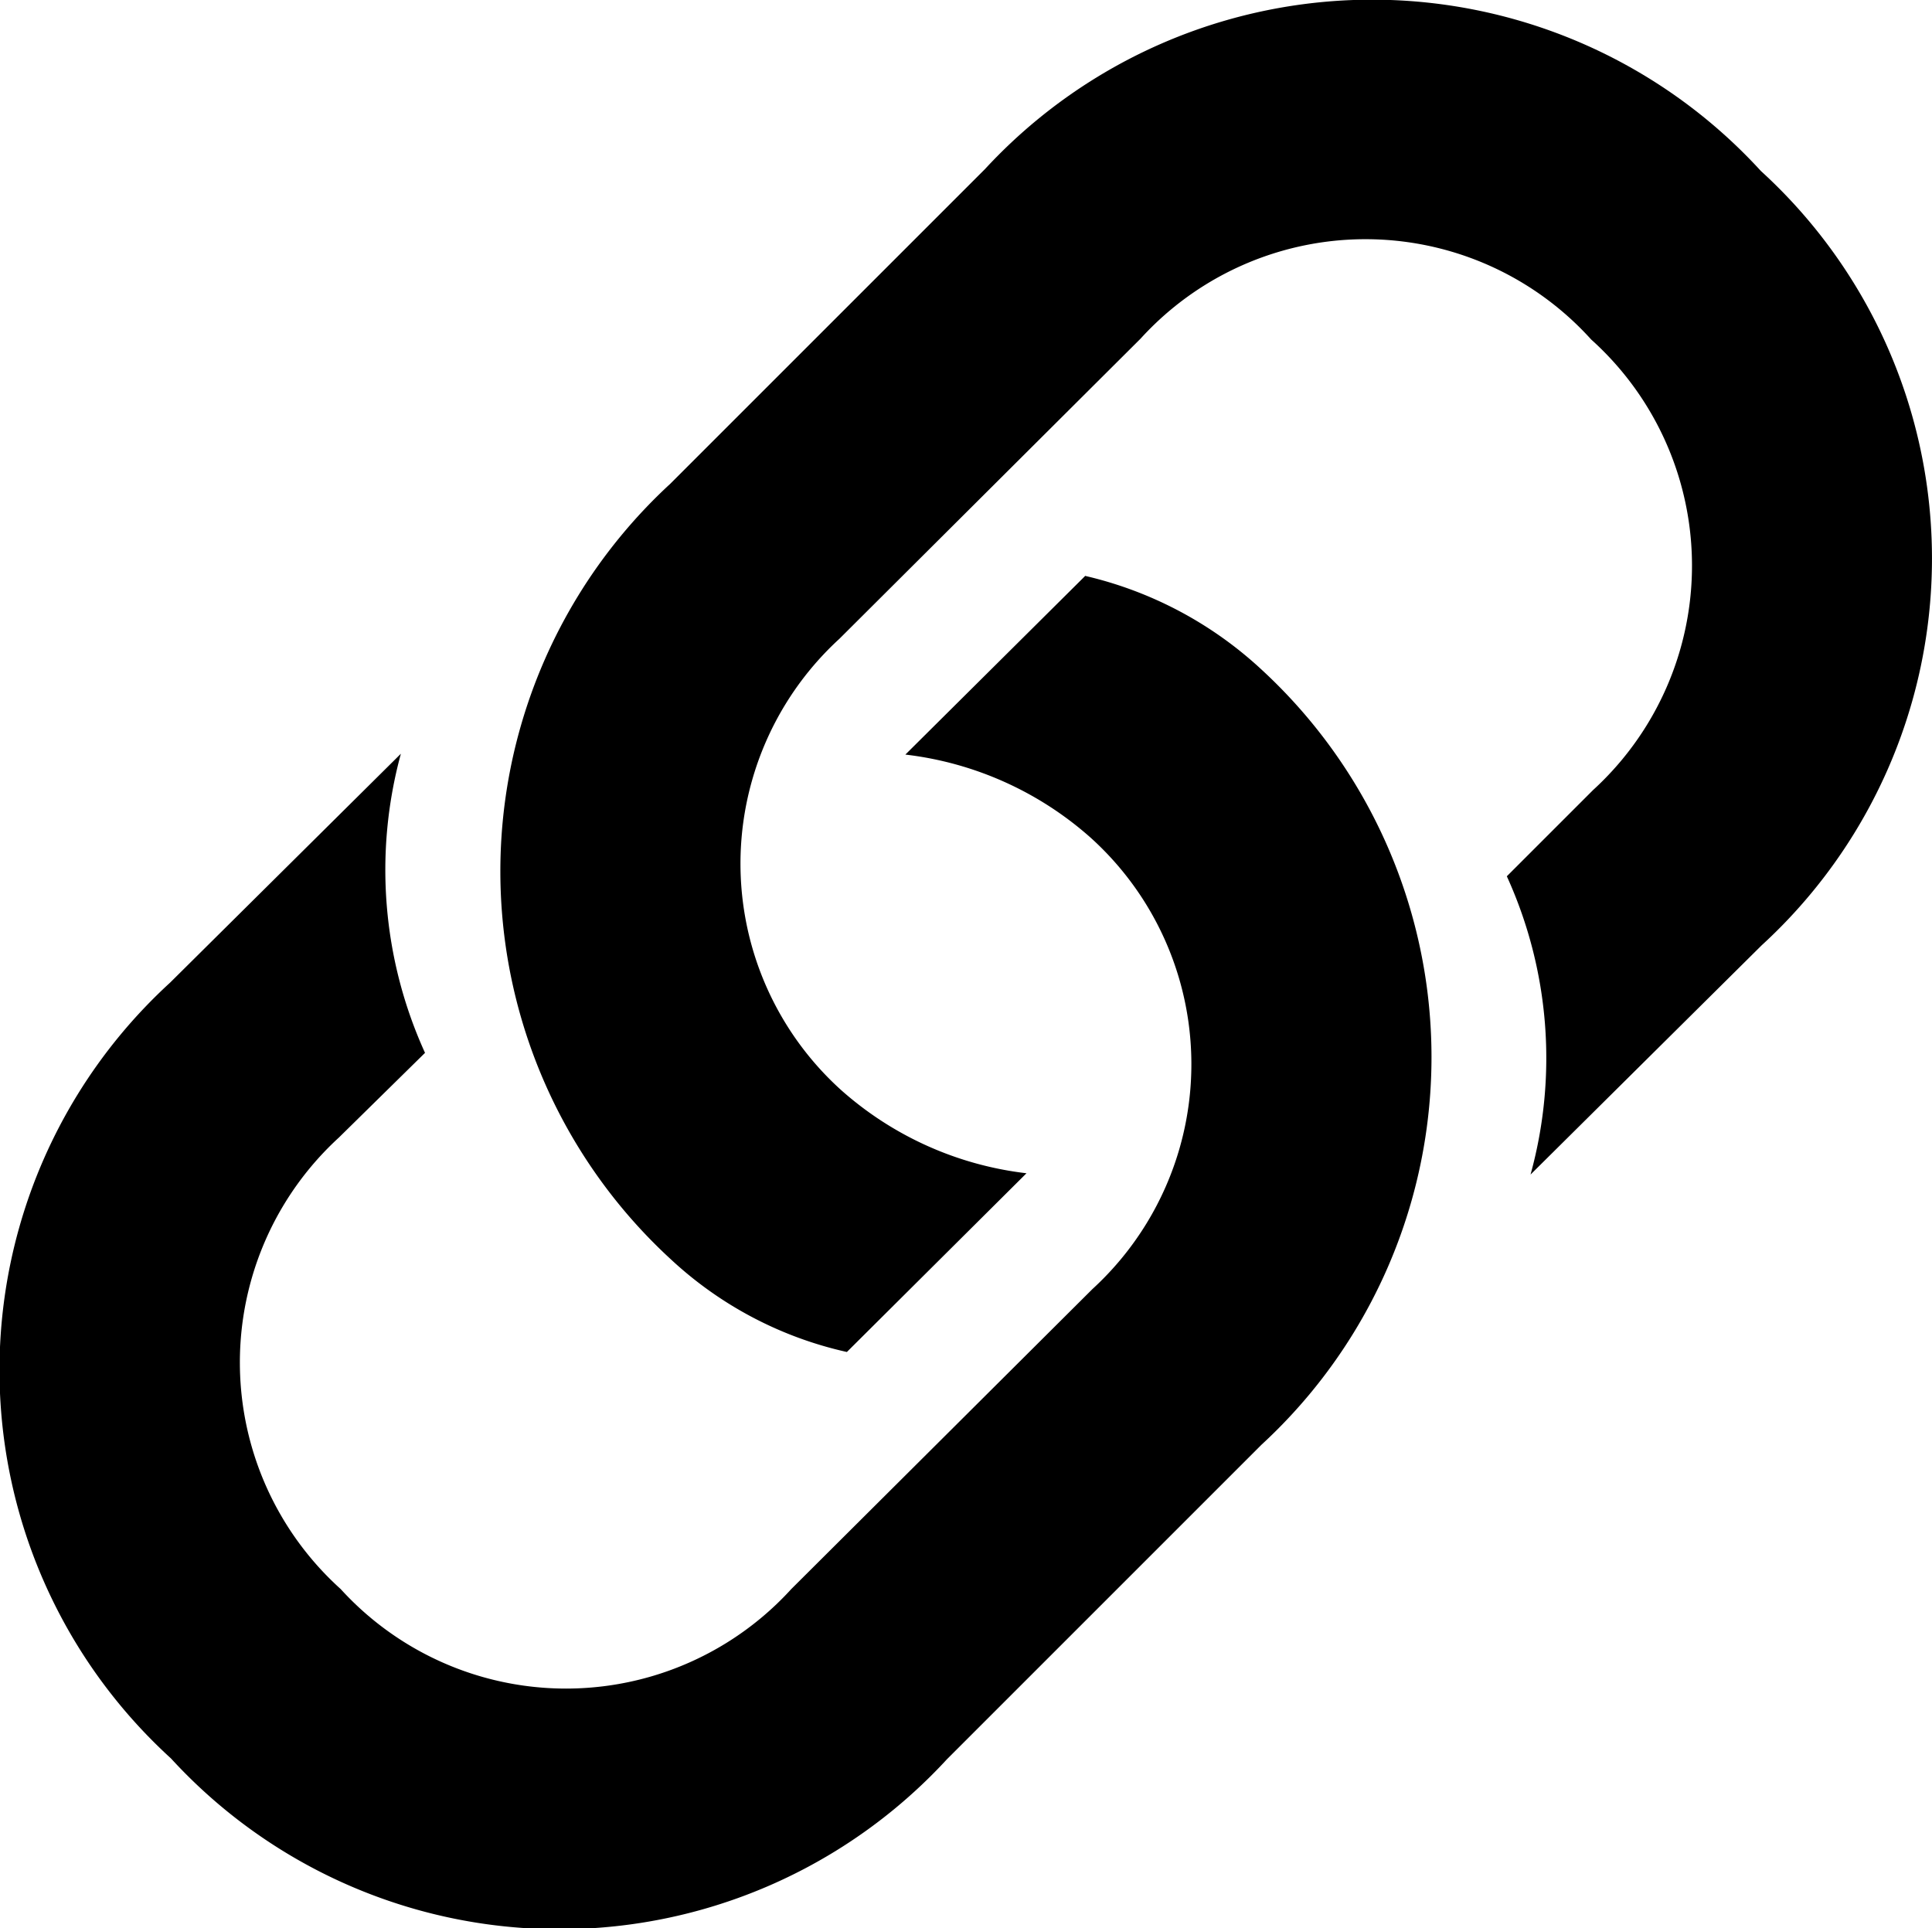 <svg xmlns="http://www.w3.org/2000/svg" width="13.446" height="13.421" viewBox="0 0 13.446 13.421">
  <path id="Trazado_14" data-name="Trazado 14" d="M7.274-1.669l1.25-1.244a2.352,2.352,0,0,1-1.289-.578,2.123,2.123,0,0,1-.013-3.142L9.318-8.722a2.116,2.116,0,0,1,3.136.006,2.116,2.116,0,0,1,.013,3.136l-.6.6a3.052,3.052,0,0,1,.165,2.076L13.641-4.5a3.65,3.65,0,0,0-.006-5.389,3.667,3.667,0,0,0-5.4-.013l-2.19,2.19a3.667,3.667,0,0,0,.006,5.4A2.639,2.639,0,0,0,7.274-1.669Zm1.657-5.4L7.681-5.827a2.352,2.352,0,0,1,1.289.578,2.123,2.123,0,0,1,.013,3.142L6.887-.019a2.121,2.121,0,0,1-3.136,0,2.123,2.123,0,0,1-.013-3.142l.6-.59A3.074,3.074,0,0,1,4.17-5.833L2.564-4.24a3.657,3.657,0,0,0,.006,5.4,3.667,3.667,0,0,0,5.4.006l2.19-2.19a3.667,3.667,0,0,0-.006-5.4A2.7,2.7,0,0,0,8.931-7.071Z" transform="translate(-1.38 11.079)"/>
</svg>
